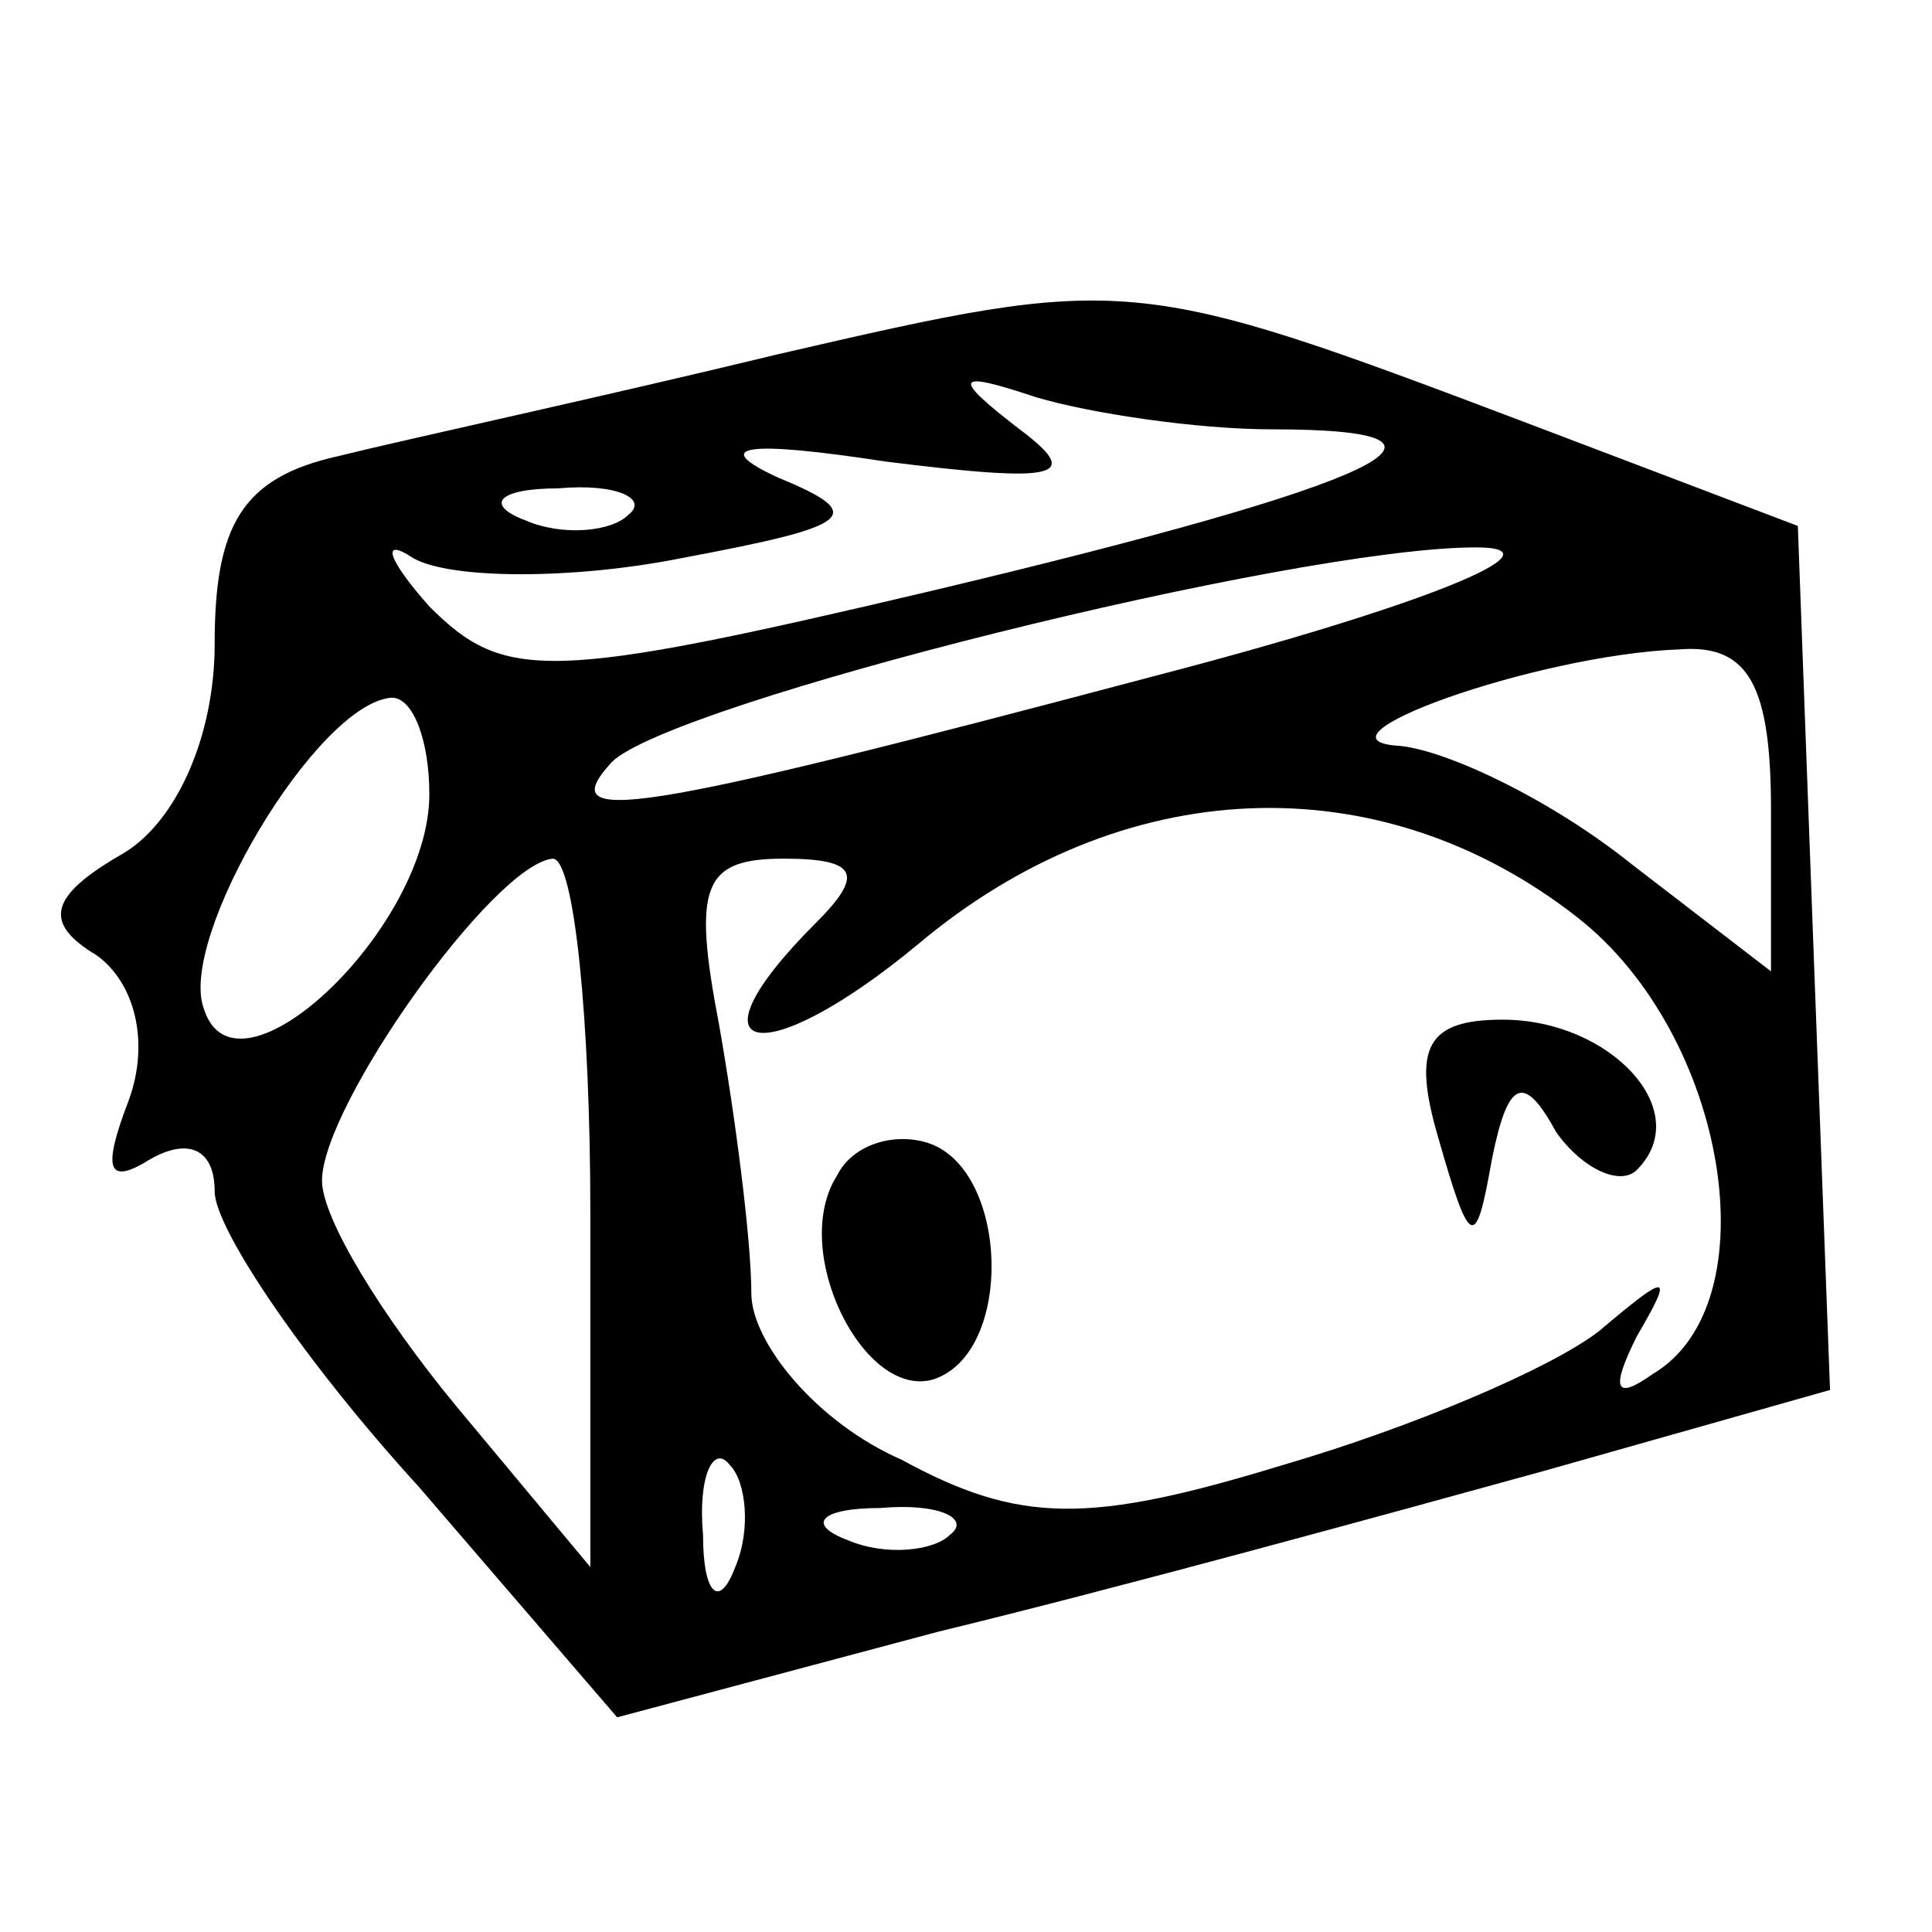 <svg version="1.0" xmlns="http://www.w3.org/2000/svg"
 width="36pt" height="36pt" viewBox="0 0 36 36"
 preserveAspectRatio="xMidYMid meet">

<g transform="translate(0,36) scale(0.1,-0.1)"
fill="#000000" stroke="none">
<path d="M145 294 c-33 -8 -70 -16 -82 -19 -18 -4 -23 -13 -23 -35 0 -17 -7
-33 -17 -39 -14 -8 -15 -13 -5 -19 7 -5 10 -16 6 -27 -5 -13 -4 -16 4 -11 7 4
12 2 12 -6 0 -7 17 -32 38 -55 l37 -43 60 16 c33 8 84 22 113 30 l53 15 -3 80
-3 81 -50 19 c-74 28 -75 28 -140 13z m92 -14 c42 0 21 -10 -63 -30 -72 -17
-80 -17 -94 -3 -8 9 -9 13 -3 9 7 -4 30 -4 50 0 32 6 35 8 18 15 -13 6 -6 7
20 3 32 -4 37 -3 25 6 -13 10 -12 11 3 6 10 -3 30 -6 44 -6z m-120 -16 c-3 -3
-12 -4 -19 -1 -8 3 -5 6 6 6 11 1 17 -2 13 -5z m98 -30 c-98 -26 -112 -28
-101 -16 11 11 127 40 161 40 17 0 -10 -11 -60 -24z m115 -25 l0 -30 -26 20
c-15 12 -34 21 -43 22 -19 1 25 17 52 18 13 1 17 -7 17 -30z m-250 3 c0 -25
-36 -59 -42 -40 -5 13 21 57 35 58 4 0 7 -8 7 -18z m214 -23 c28 -22 36 -72
14 -85 -7 -5 -8 -3 -3 7 7 12 6 12 -7 1 -9 -7 -35 -18 -59 -25 -36 -11 -49
-11 -71 1 -16 7 -28 22 -28 31 0 10 -3 33 -6 50 -5 26 -3 31 12 31 14 0 15 -3
6 -12 -25 -25 -10 -28 19 -4 38 32 86 34 123 5z m-184 -55 l0 -66 -25 30 c-14
17 -25 35 -25 42 0 14 32 59 43 60 4 0 7 -30 7 -66z m27 -66 c-3 -8 -6 -5 -6
6 -1 11 2 17 5 13 3 -3 4 -12 1 -19z m40 6 c-3 -3 -12 -4 -19 -1 -8 3 -5 6 6
6 11 1 17 -2 13 -5z"/>
<path d="M268 148 c6 -21 7 -21 10 -4 3 15 6 16 12 5 5 -7 12 -10 15 -7 11 11
-5 28 -25 28 -14 0 -17 -5 -12 -22z"/>
<path d="M156 141 c-9 -14 5 -42 18 -38 15 5 14 39 -1 44 -6 2 -14 0 -17 -6z"/>
</g>
</svg>
